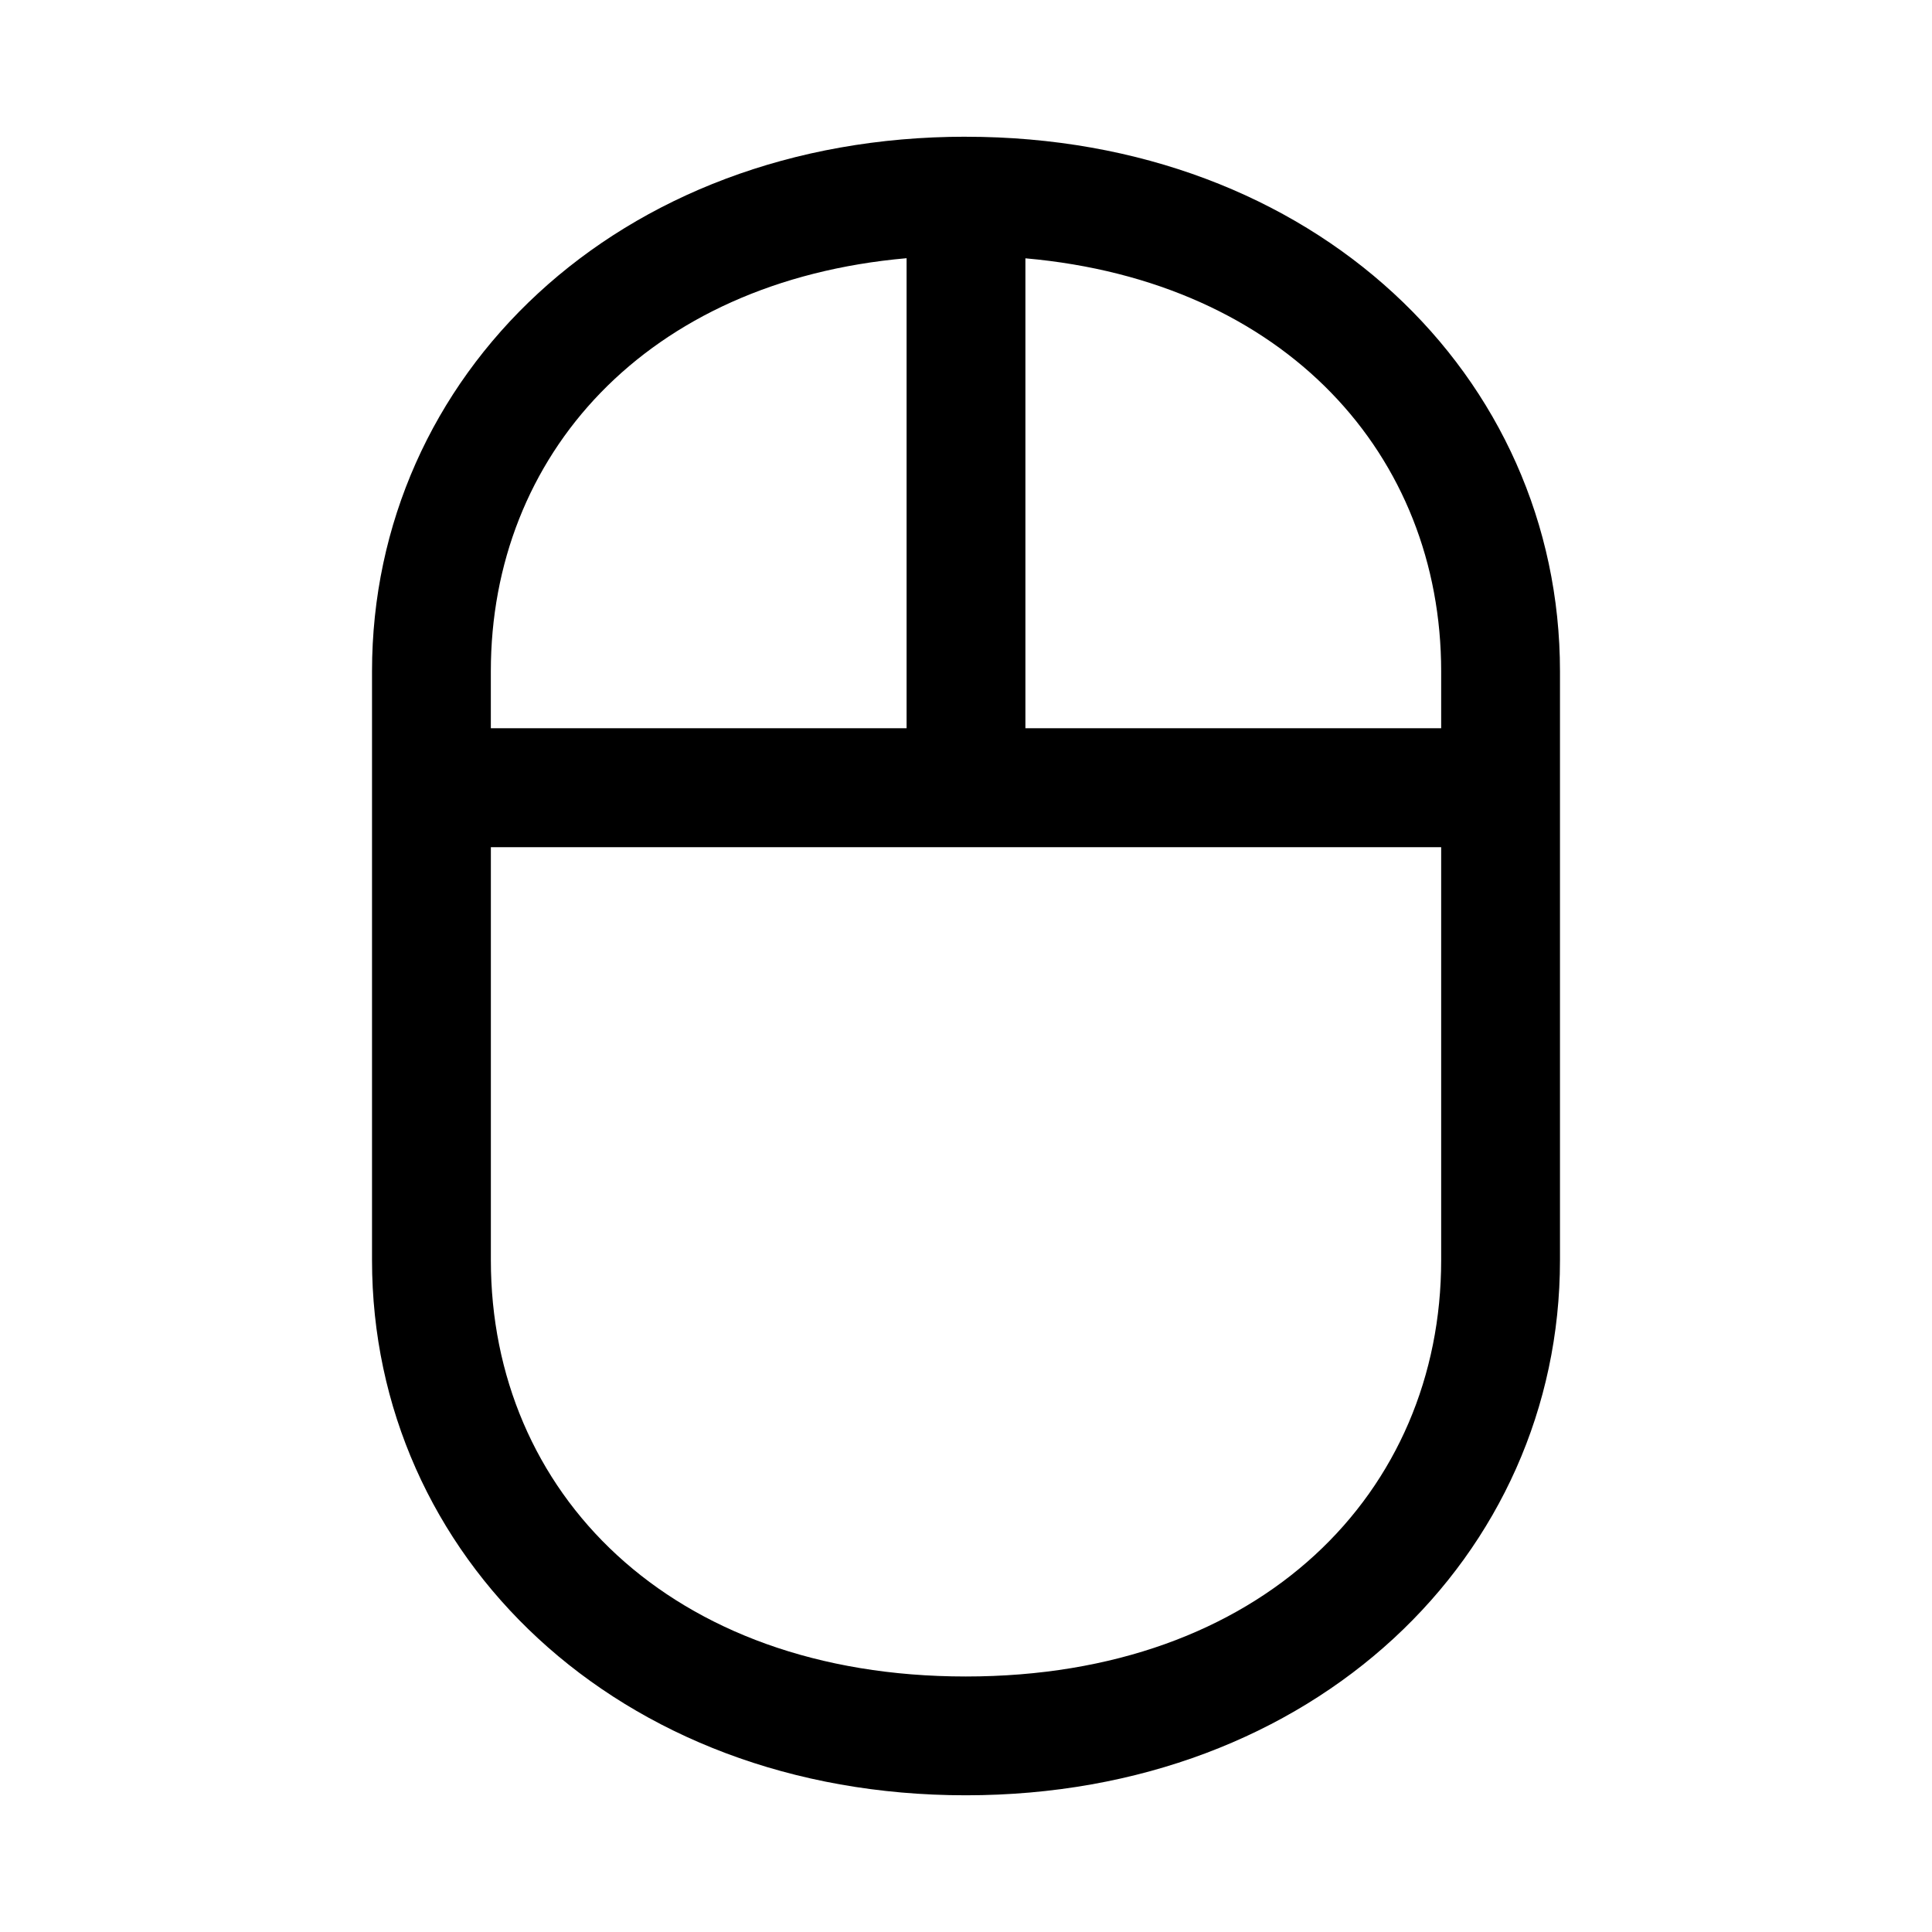 <?xml version="1.0" encoding="UTF-8"?>
<!-- The Best Svg Icon site in the world: iconSvg.co, Visit us! https://iconsvg.co -->
<svg fill="#000000" width="800px" height="800px" version="1.1" viewBox="144 144 512 512" xmlns="http://www.w3.org/2000/svg">
 <path d="m399.94 180.23c-92.414 0-157.35 63.438-157.35 141.66v156.09c0 78.227 64.934 141.79 157.35 141.79s157.47-63.562 157.47-141.79v-156.08c0-78.227-65.055-141.66-157.47-141.66zm-15.684 32.195v124.57h-110.18v-15.098c0-57.121 41.02-103.39 110.18-109.47zm31.488 0.031c69.113 6.117 110.18 52.344 110.18 109.44v15.098h-110.18zm-141.66 156.06h251.84v109.47c0 61.328-47.355 110.3-125.98 110.3s-125.86-48.973-125.86-110.3z"/>
</svg>